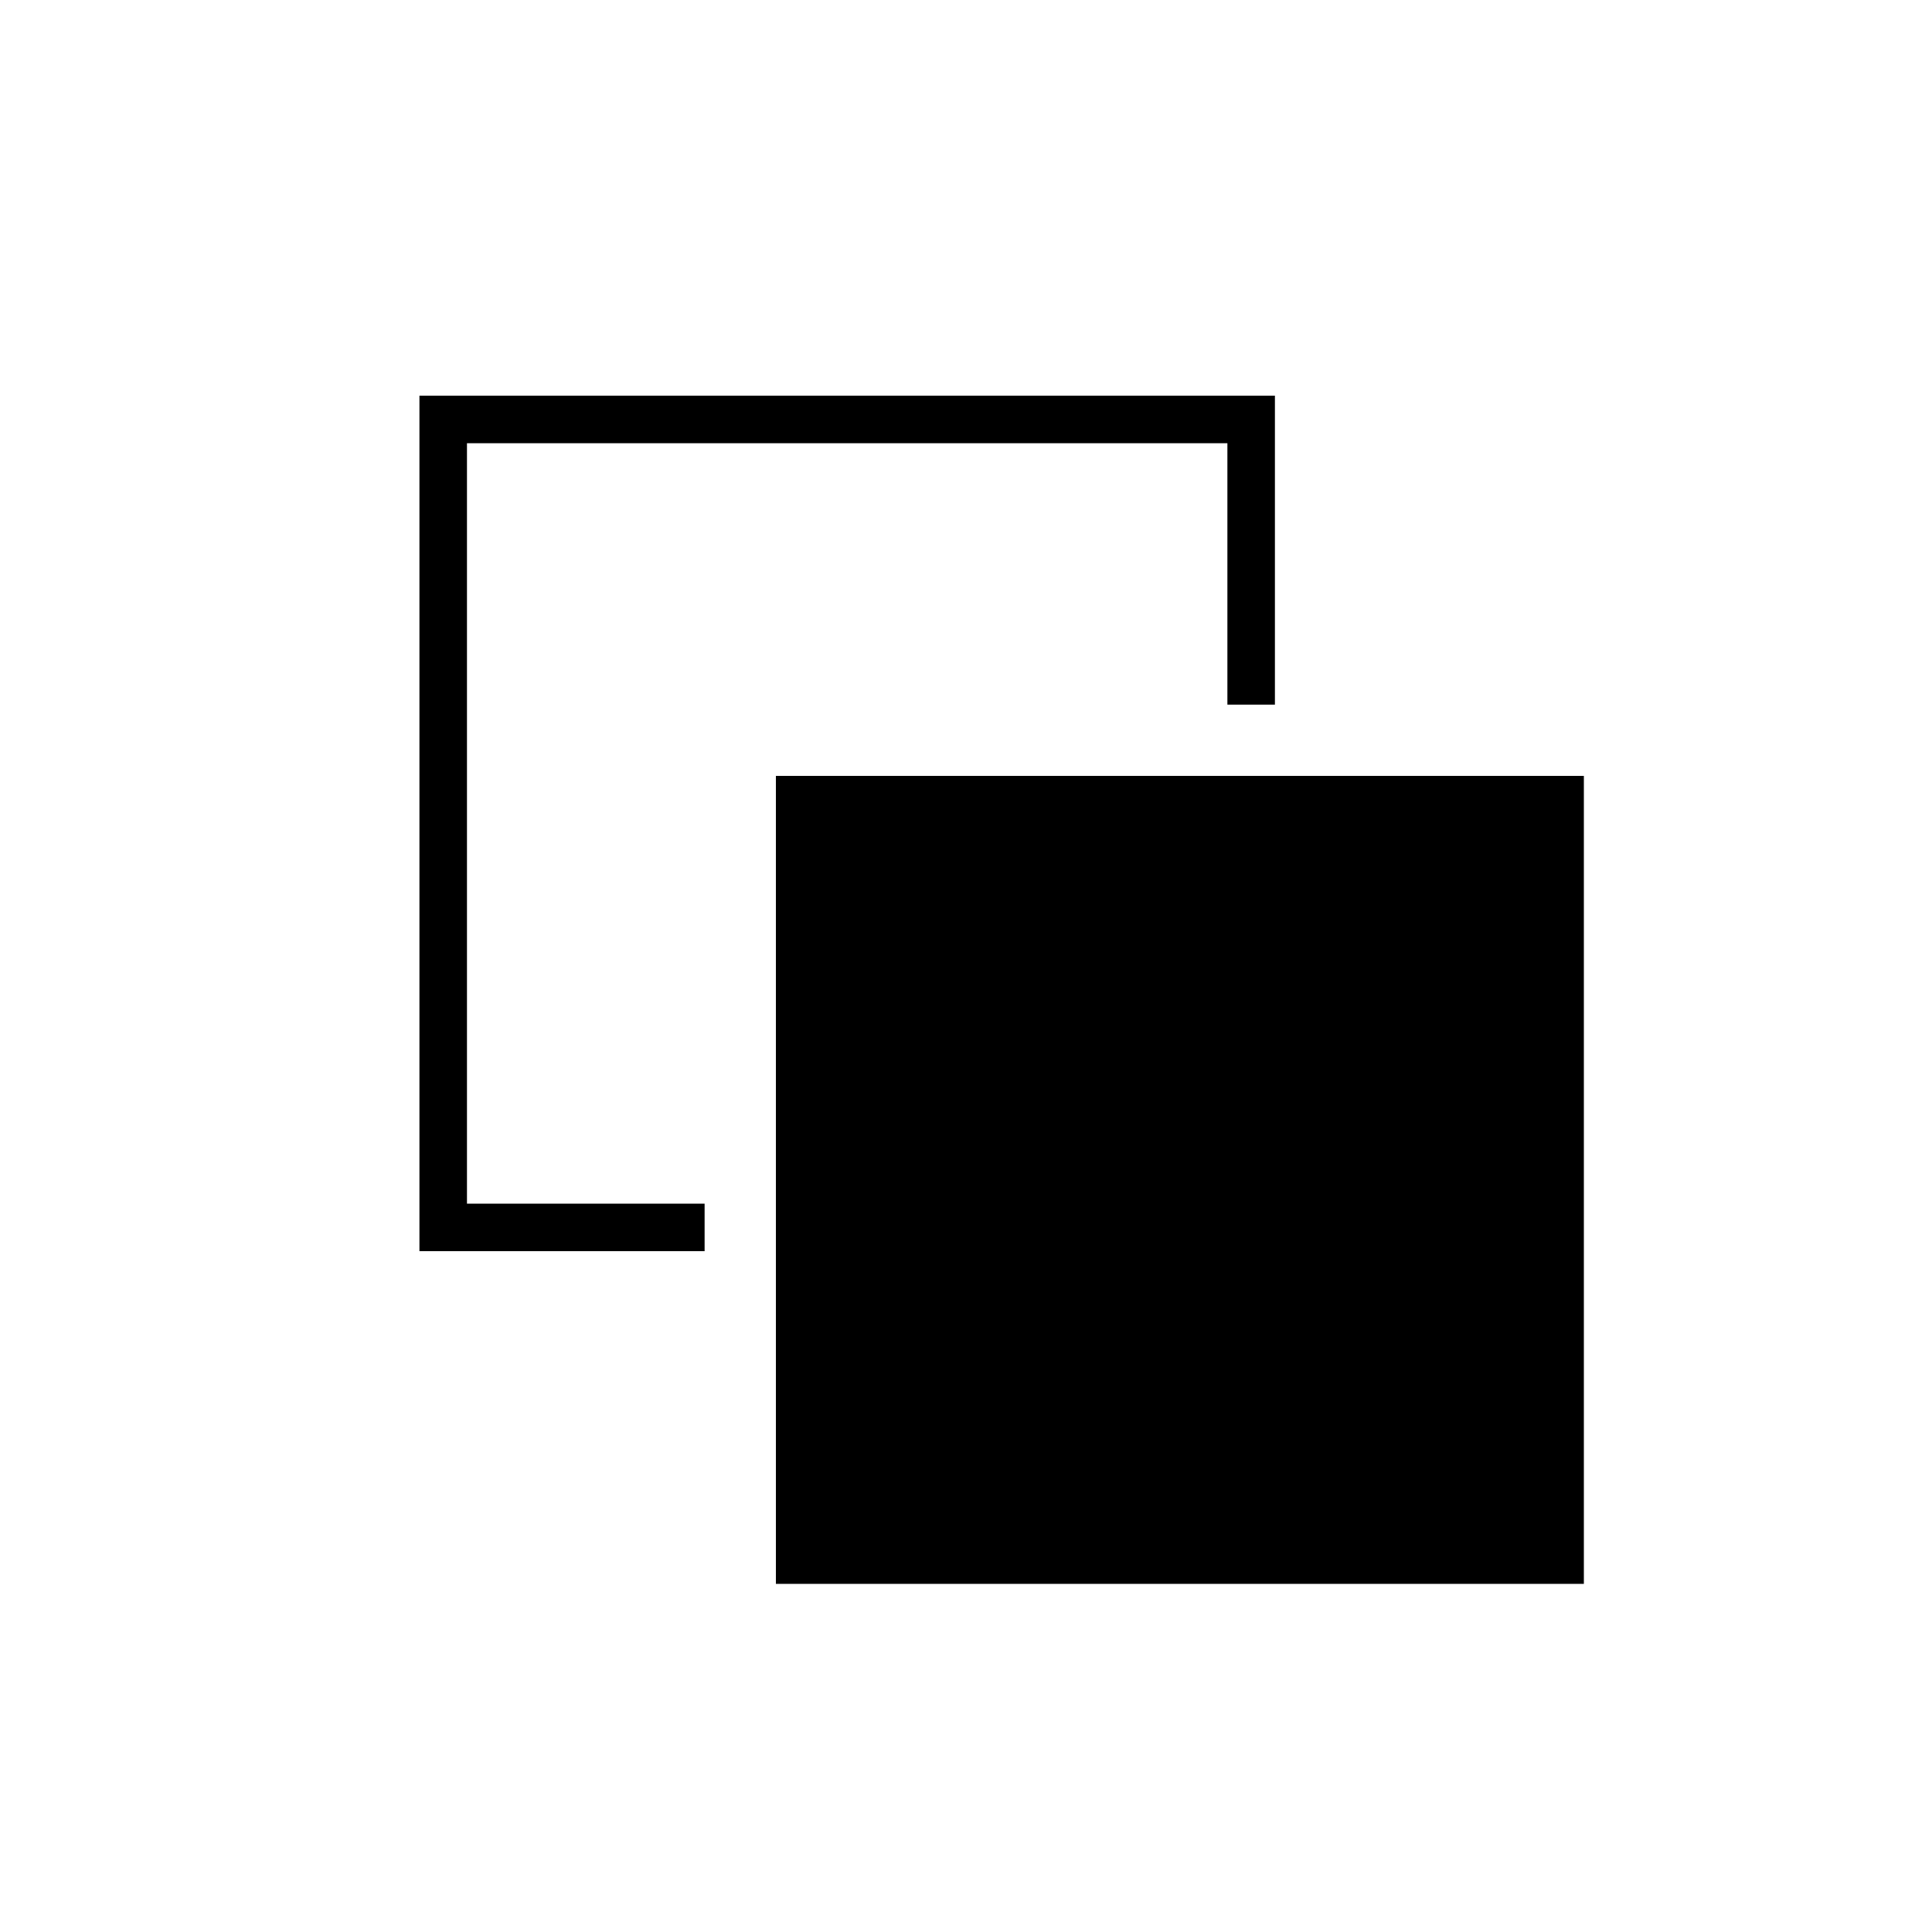 <?xml version="1.0" encoding="UTF-8"?>
<!-- Uploaded to: SVG Repo, www.svgrepo.com, Generator: SVG Repo Mixer Tools -->
<svg fill="#000000" width="800px" height="800px" version="1.1" viewBox="144 144 512 512" xmlns="http://www.w3.org/2000/svg">
 <g>
  <path d="m330.73 475.57h-75.574v-226.71h226.71v81.871h-12.594v-69.277h-201.52v201.53h62.977z"/>
  <path d="m349.62 349.62h214.12v214.12h-214.12z"/>
 </g>
</svg>